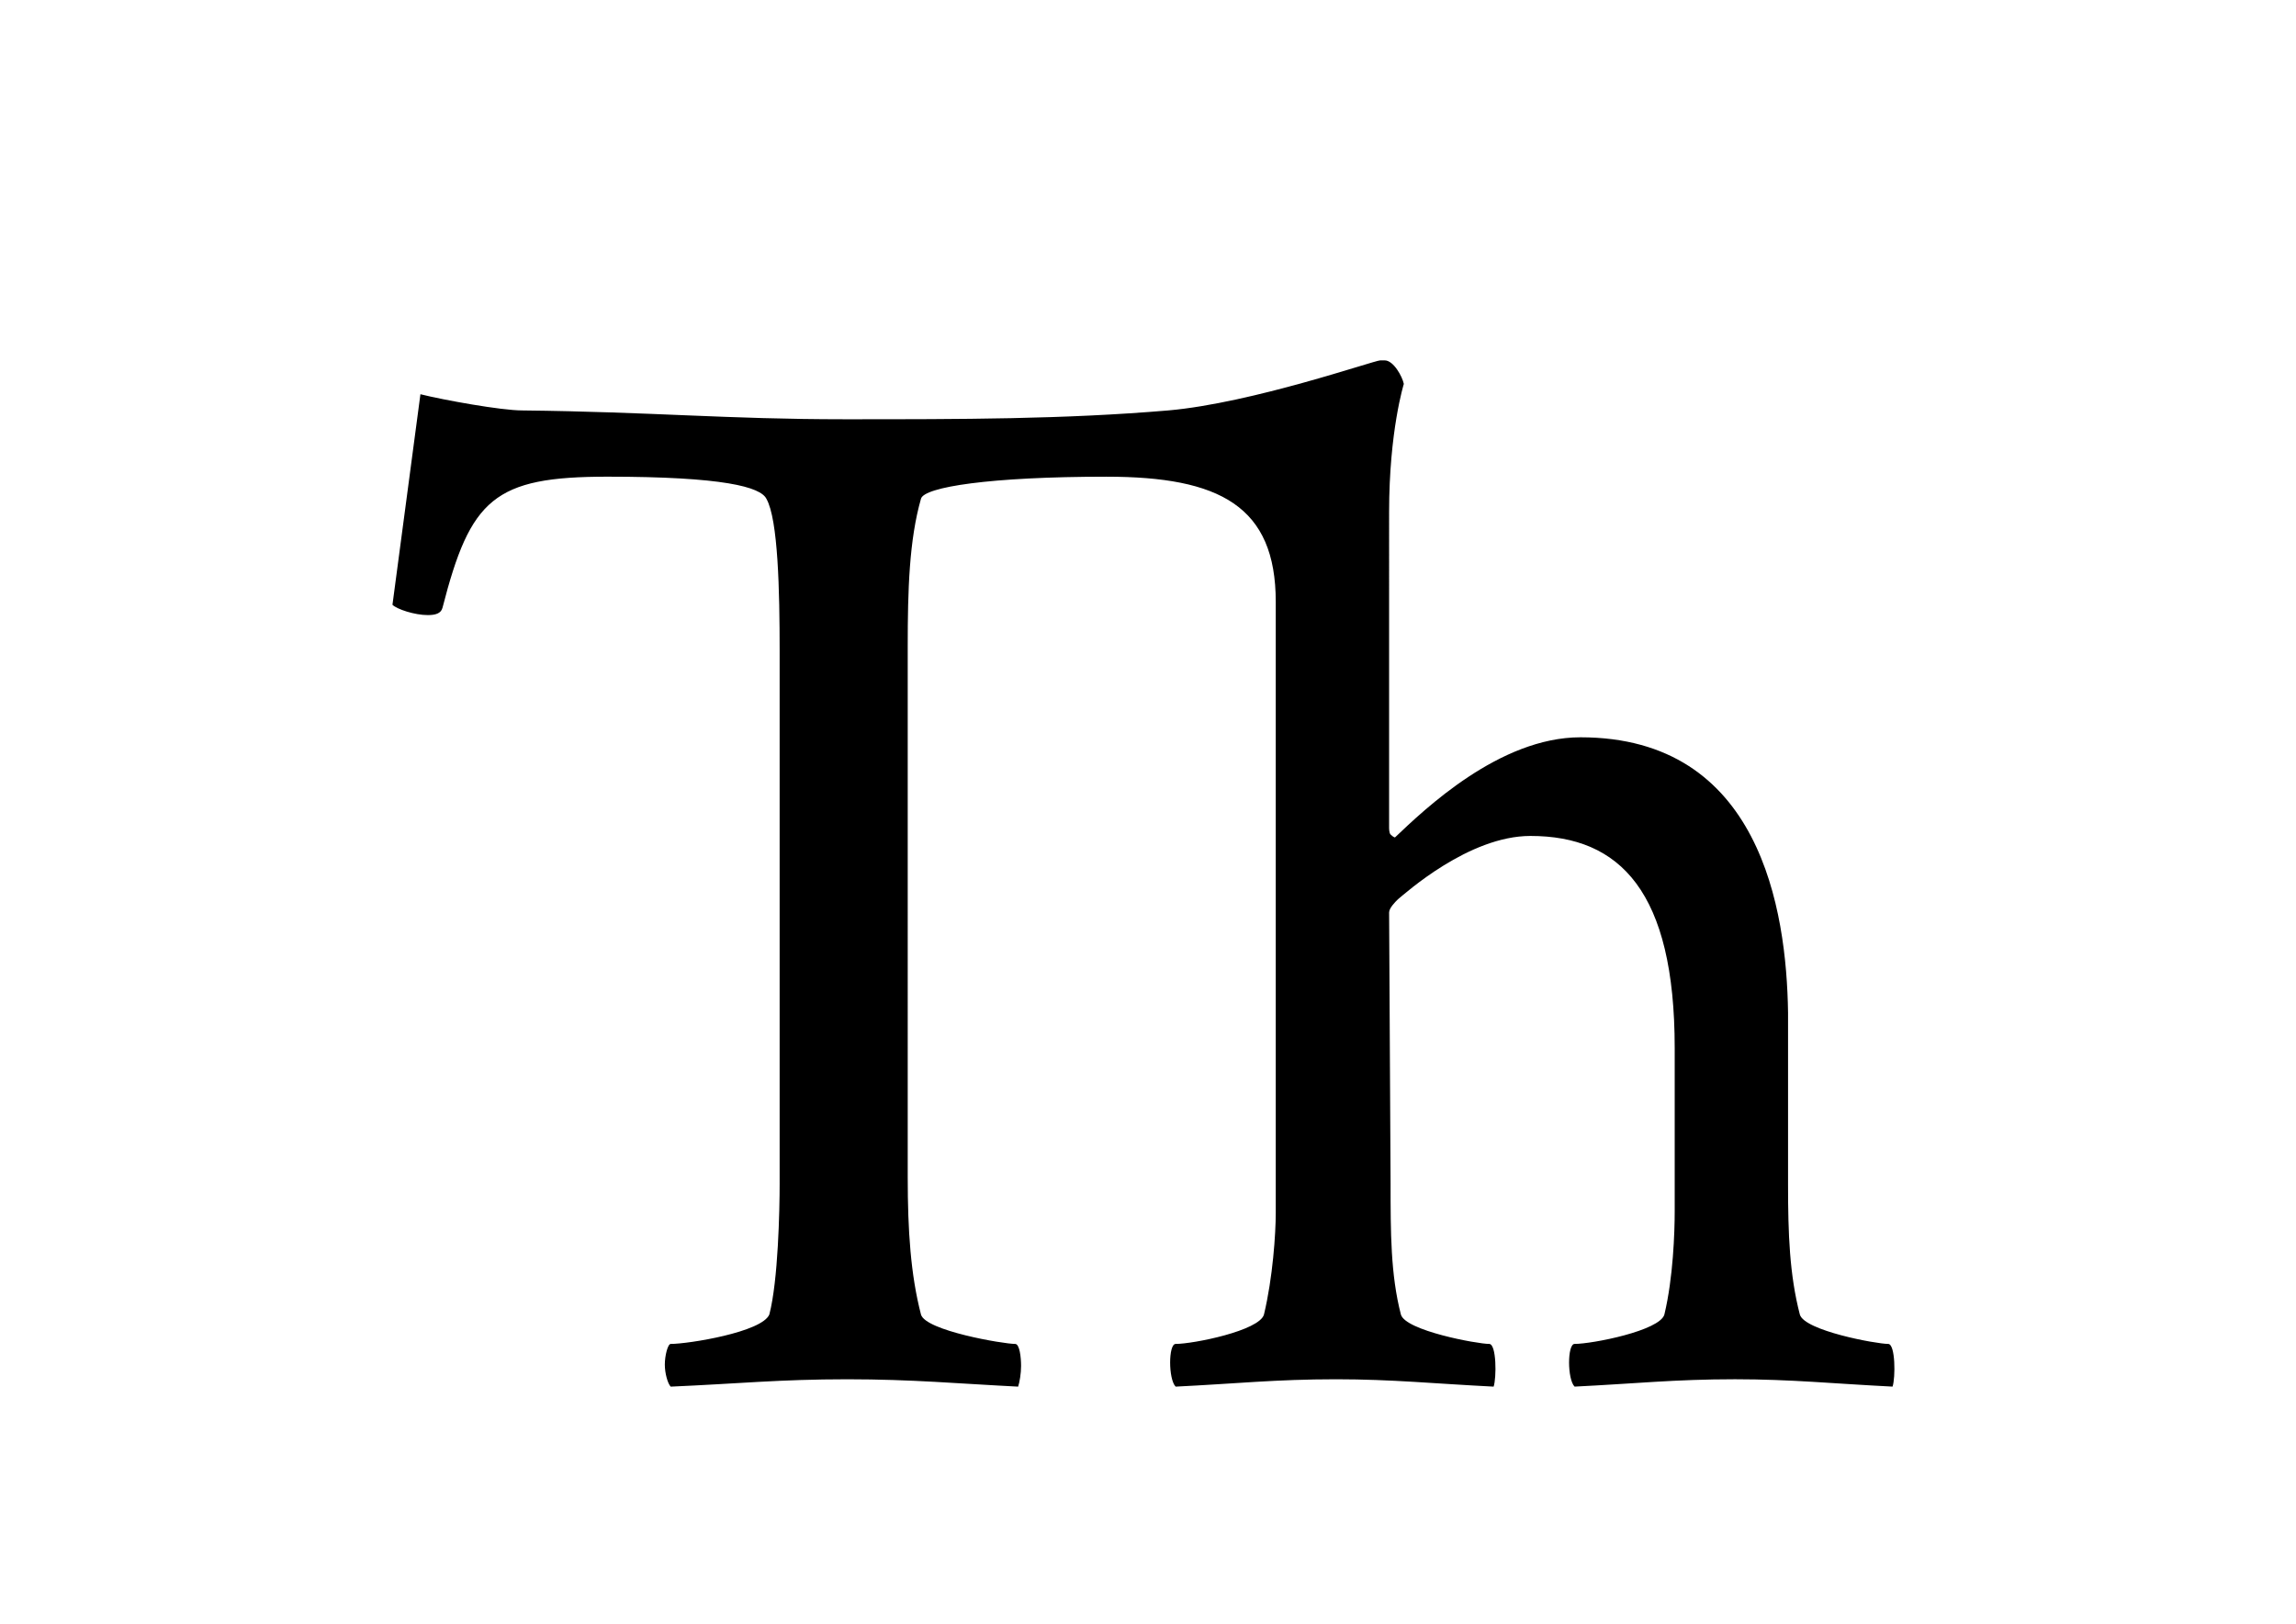 <svg xmlns="http://www.w3.org/2000/svg" viewBox="0 0 1052.4 744.09"><path d="M357.36 542.354c0 12.146-.674 44.536-4.723 60.057-3.374 8.097-37.112 13.496-45.21 13.496-1.35 0-2.699 5.398-2.699 9.447 0 4.048 1.35 8.772 2.7 10.122 31.039-1.35 49.931-3.374 80.972-3.374 29.69 0 51.286 2.024 78.272 3.374.675-2.025 1.35-6.073 1.35-9.448 0-4.048-.675-10.121-2.7-10.121-5.398 0-41.16-6.073-43.185-13.496-4.724-18.219-6.073-38.462-6.073-62.753V296.062c0-25.642.675-48.584 6.073-67.475 1.35-5.398 31.714-10.122 85.022-10.122 51.958 0 77.6 13.496 77.6 57.356v280.03c0 9.446-1.35 29.69-5.398 46.559-2.024 7.422-32.39 13.495-40.487 13.495-3.373 0-3.373 16.195 0 19.569 27.666-1.35 45.885-3.374 73.55-3.374 25.642 0 45.21 2.024 72.202 3.374 1.35-4.049 1.35-19.569-2.024-19.569-5.399 0-38.462-6.073-40.487-13.495-4.723-18.22-4.723-37.788-4.723-60.057l-.675-124.159c0-2.024 2.699-4.723 4.049-6.072 3.373-2.7 32.389-29.016 60.728-29.016 41.161 0 66.127 25.642 66.127 97.168v74.898c0 9.447-.675 30.365-4.724 47.234-2.024 7.423-33.063 13.496-41.16 13.496-3.375 0-3.375 16.194 0 19.568 27.665-1.35 45.884-3.374 73.55-3.374 25.64 0 45.21 2.025 72.2 3.374 1.35-4.048 1.35-19.568-2.024-19.568-5.398 0-38.462-6.073-40.486-13.496-4.724-18.219-5.398-37.112-5.398-59.38v-78.948c-.675-47.234-12.821-126.183-95.143-126.183-37.113 0-71.525 33.063-85.023 45.884 0 0-.675 0-2.024-1.35-.675-.674-.675-2.698-.675-3.373V234.653c0-37.113 6.747-58.704 6.747-58.704-.674-3.374-4.723-10.796-8.771-10.796h-2.025c-2.699 0-58.703 19.568-97.167 22.942-47.91 4.049-94.471 4.049-148.453 4.049s-87.72-3.374-147.777-4.05c-9.447 0-35.763-4.723-46.559-7.422l-12.82 96.491c2.024 2.025 10.12 4.724 16.194 4.724 3.374 0 6.073-.675 6.747-3.374 12.821-49.932 23.618-60.057 75.575-60.057 53.306 0 70.177 4.723 72.878 10.122 5.398 9.447 6.073 42.51 6.073 69.5v244.267"/></svg>